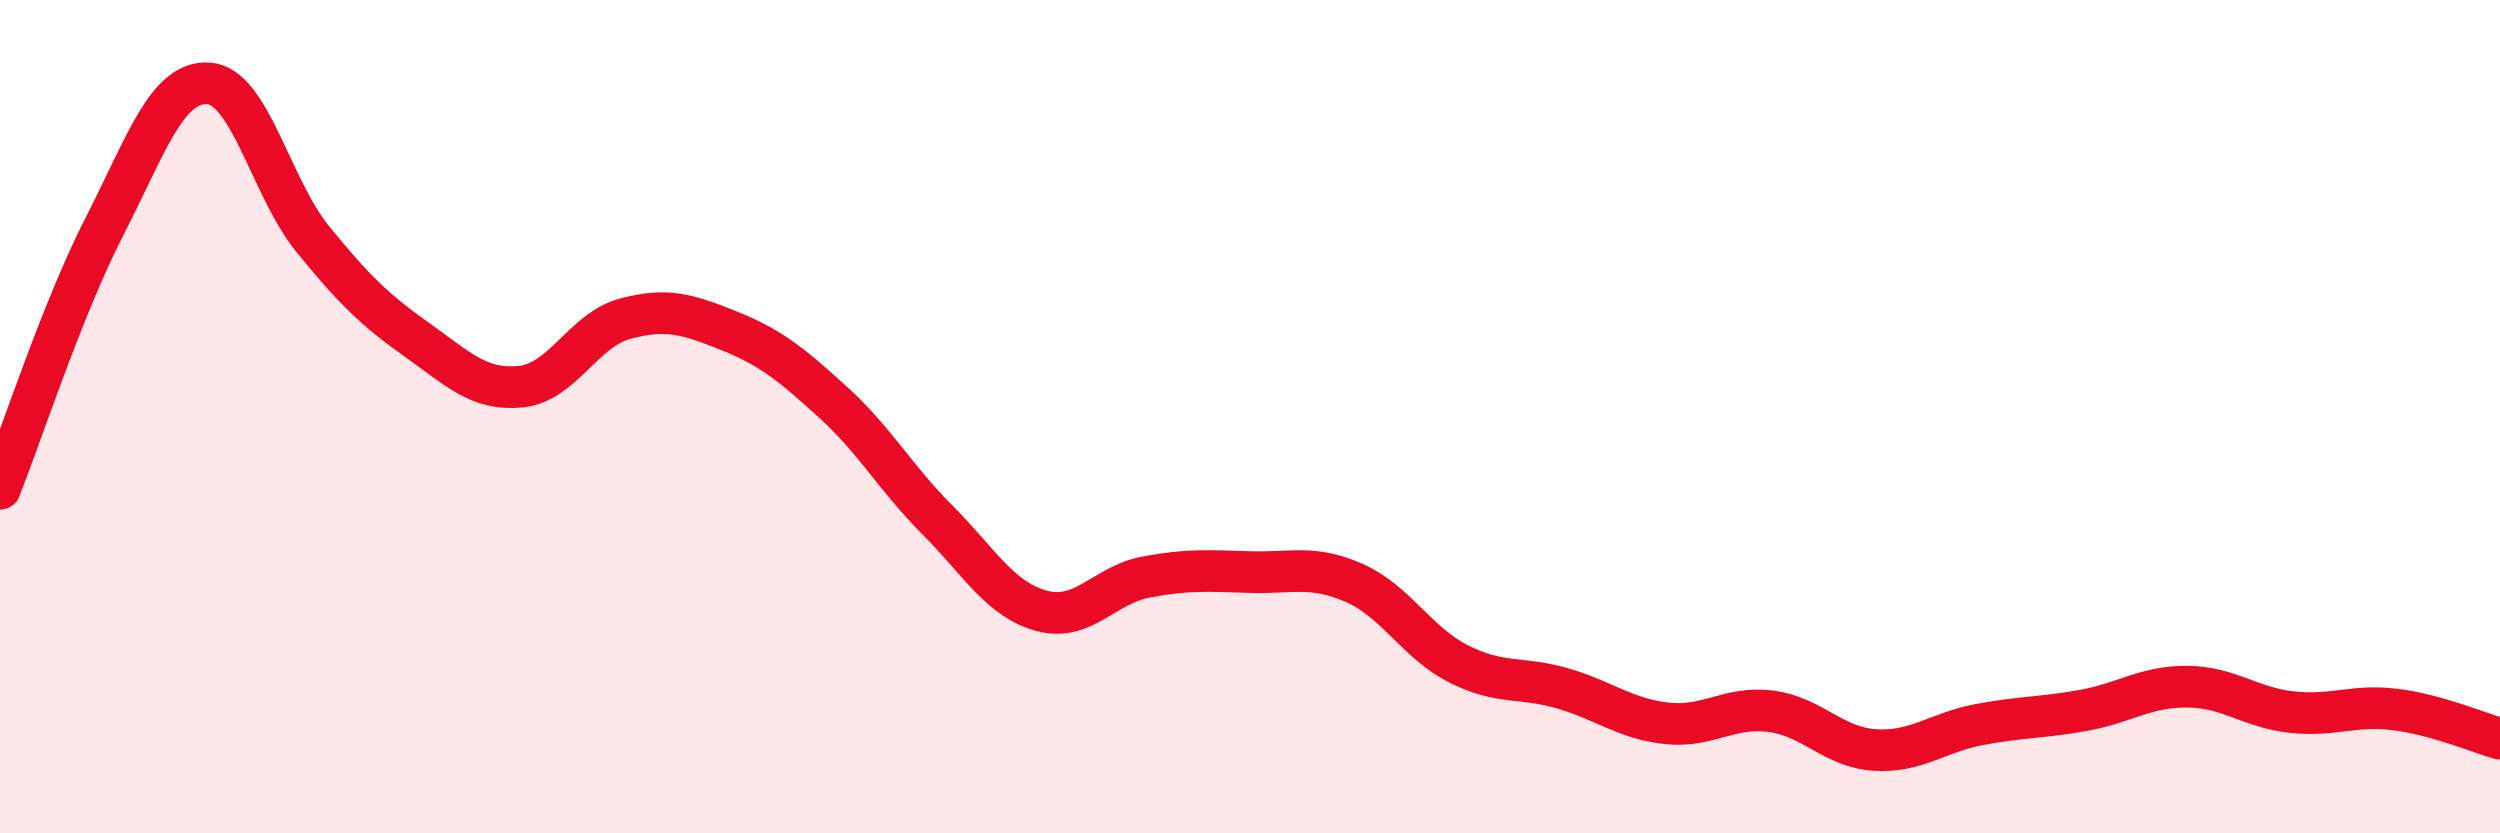 
    <svg width="60" height="20" viewBox="0 0 60 20" xmlns="http://www.w3.org/2000/svg">
      <path
        d="M 0,11.73 C 0.5,10.47 1.5,7.4 2.5,5.45 C 3.5,3.5 4,1.94 5,2 C 6,2.06 6.5,4.5 7.5,5.73 C 8.5,6.96 9,7.44 10,8.15 C 11,8.86 11.5,9.38 12.5,9.28 C 13.5,9.18 14,7.92 15,7.65 C 16,7.38 16.5,7.54 17.5,7.94 C 18.5,8.34 19,8.75 20,9.66 C 21,10.57 21.5,11.48 22.5,12.48 C 23.5,13.48 24,14.39 25,14.66 C 26,14.93 26.5,14.04 27.5,13.85 C 28.5,13.66 29,13.7 30,13.73 C 31,13.76 31.5,13.55 32.5,13.99 C 33.5,14.43 34,15.42 35,15.93 C 36,16.44 36.5,16.23 37.5,16.52 C 38.5,16.81 39,17.25 40,17.36 C 41,17.47 41.5,16.94 42.5,17.07 C 43.5,17.2 44,17.94 45,18 C 46,18.06 46.5,17.58 47.5,17.39 C 48.5,17.2 49,17.23 50,17.05 C 51,16.87 51.5,16.47 52.5,16.48 C 53.5,16.49 54,16.98 55,17.09 C 56,17.2 56.5,16.9 57.5,17.03 C 58.5,17.16 59.5,17.59 60,17.73L60 20L0 20Z"
        fill="#EB0A25"
        opacity="0.1"
        stroke-linecap="round"
        stroke-linejoin="round"
      />
      <path
        d="M 0,11.73 C 0.5,10.47 1.5,7.4 2.5,5.45 C 3.5,3.5 4,1.94 5,2 C 6,2.06 6.5,4.5 7.5,5.73 C 8.5,6.96 9,7.44 10,8.15 C 11,8.86 11.5,9.38 12.5,9.28 C 13.5,9.18 14,7.92 15,7.65 C 16,7.38 16.5,7.54 17.5,7.94 C 18.5,8.34 19,8.75 20,9.66 C 21,10.57 21.5,11.48 22.5,12.48 C 23.5,13.48 24,14.39 25,14.66 C 26,14.93 26.5,14.04 27.5,13.85 C 28.5,13.66 29,13.7 30,13.73 C 31,13.76 31.5,13.55 32.5,13.99 C 33.5,14.43 34,15.42 35,15.93 C 36,16.44 36.5,16.23 37.5,16.52 C 38.5,16.81 39,17.25 40,17.36 C 41,17.47 41.5,16.94 42.5,17.07 C 43.5,17.2 44,17.94 45,18 C 46,18.06 46.5,17.58 47.5,17.39 C 48.5,17.2 49,17.23 50,17.05 C 51,16.87 51.5,16.47 52.5,16.48 C 53.5,16.49 54,16.98 55,17.09 C 56,17.2 56.5,16.9 57.5,17.03 C 58.5,17.16 59.5,17.59 60,17.73"
        stroke="#EB0A25"
        stroke-width="1"
        fill="none"
        stroke-linecap="round"
        stroke-linejoin="round"
      />
    </svg>
  